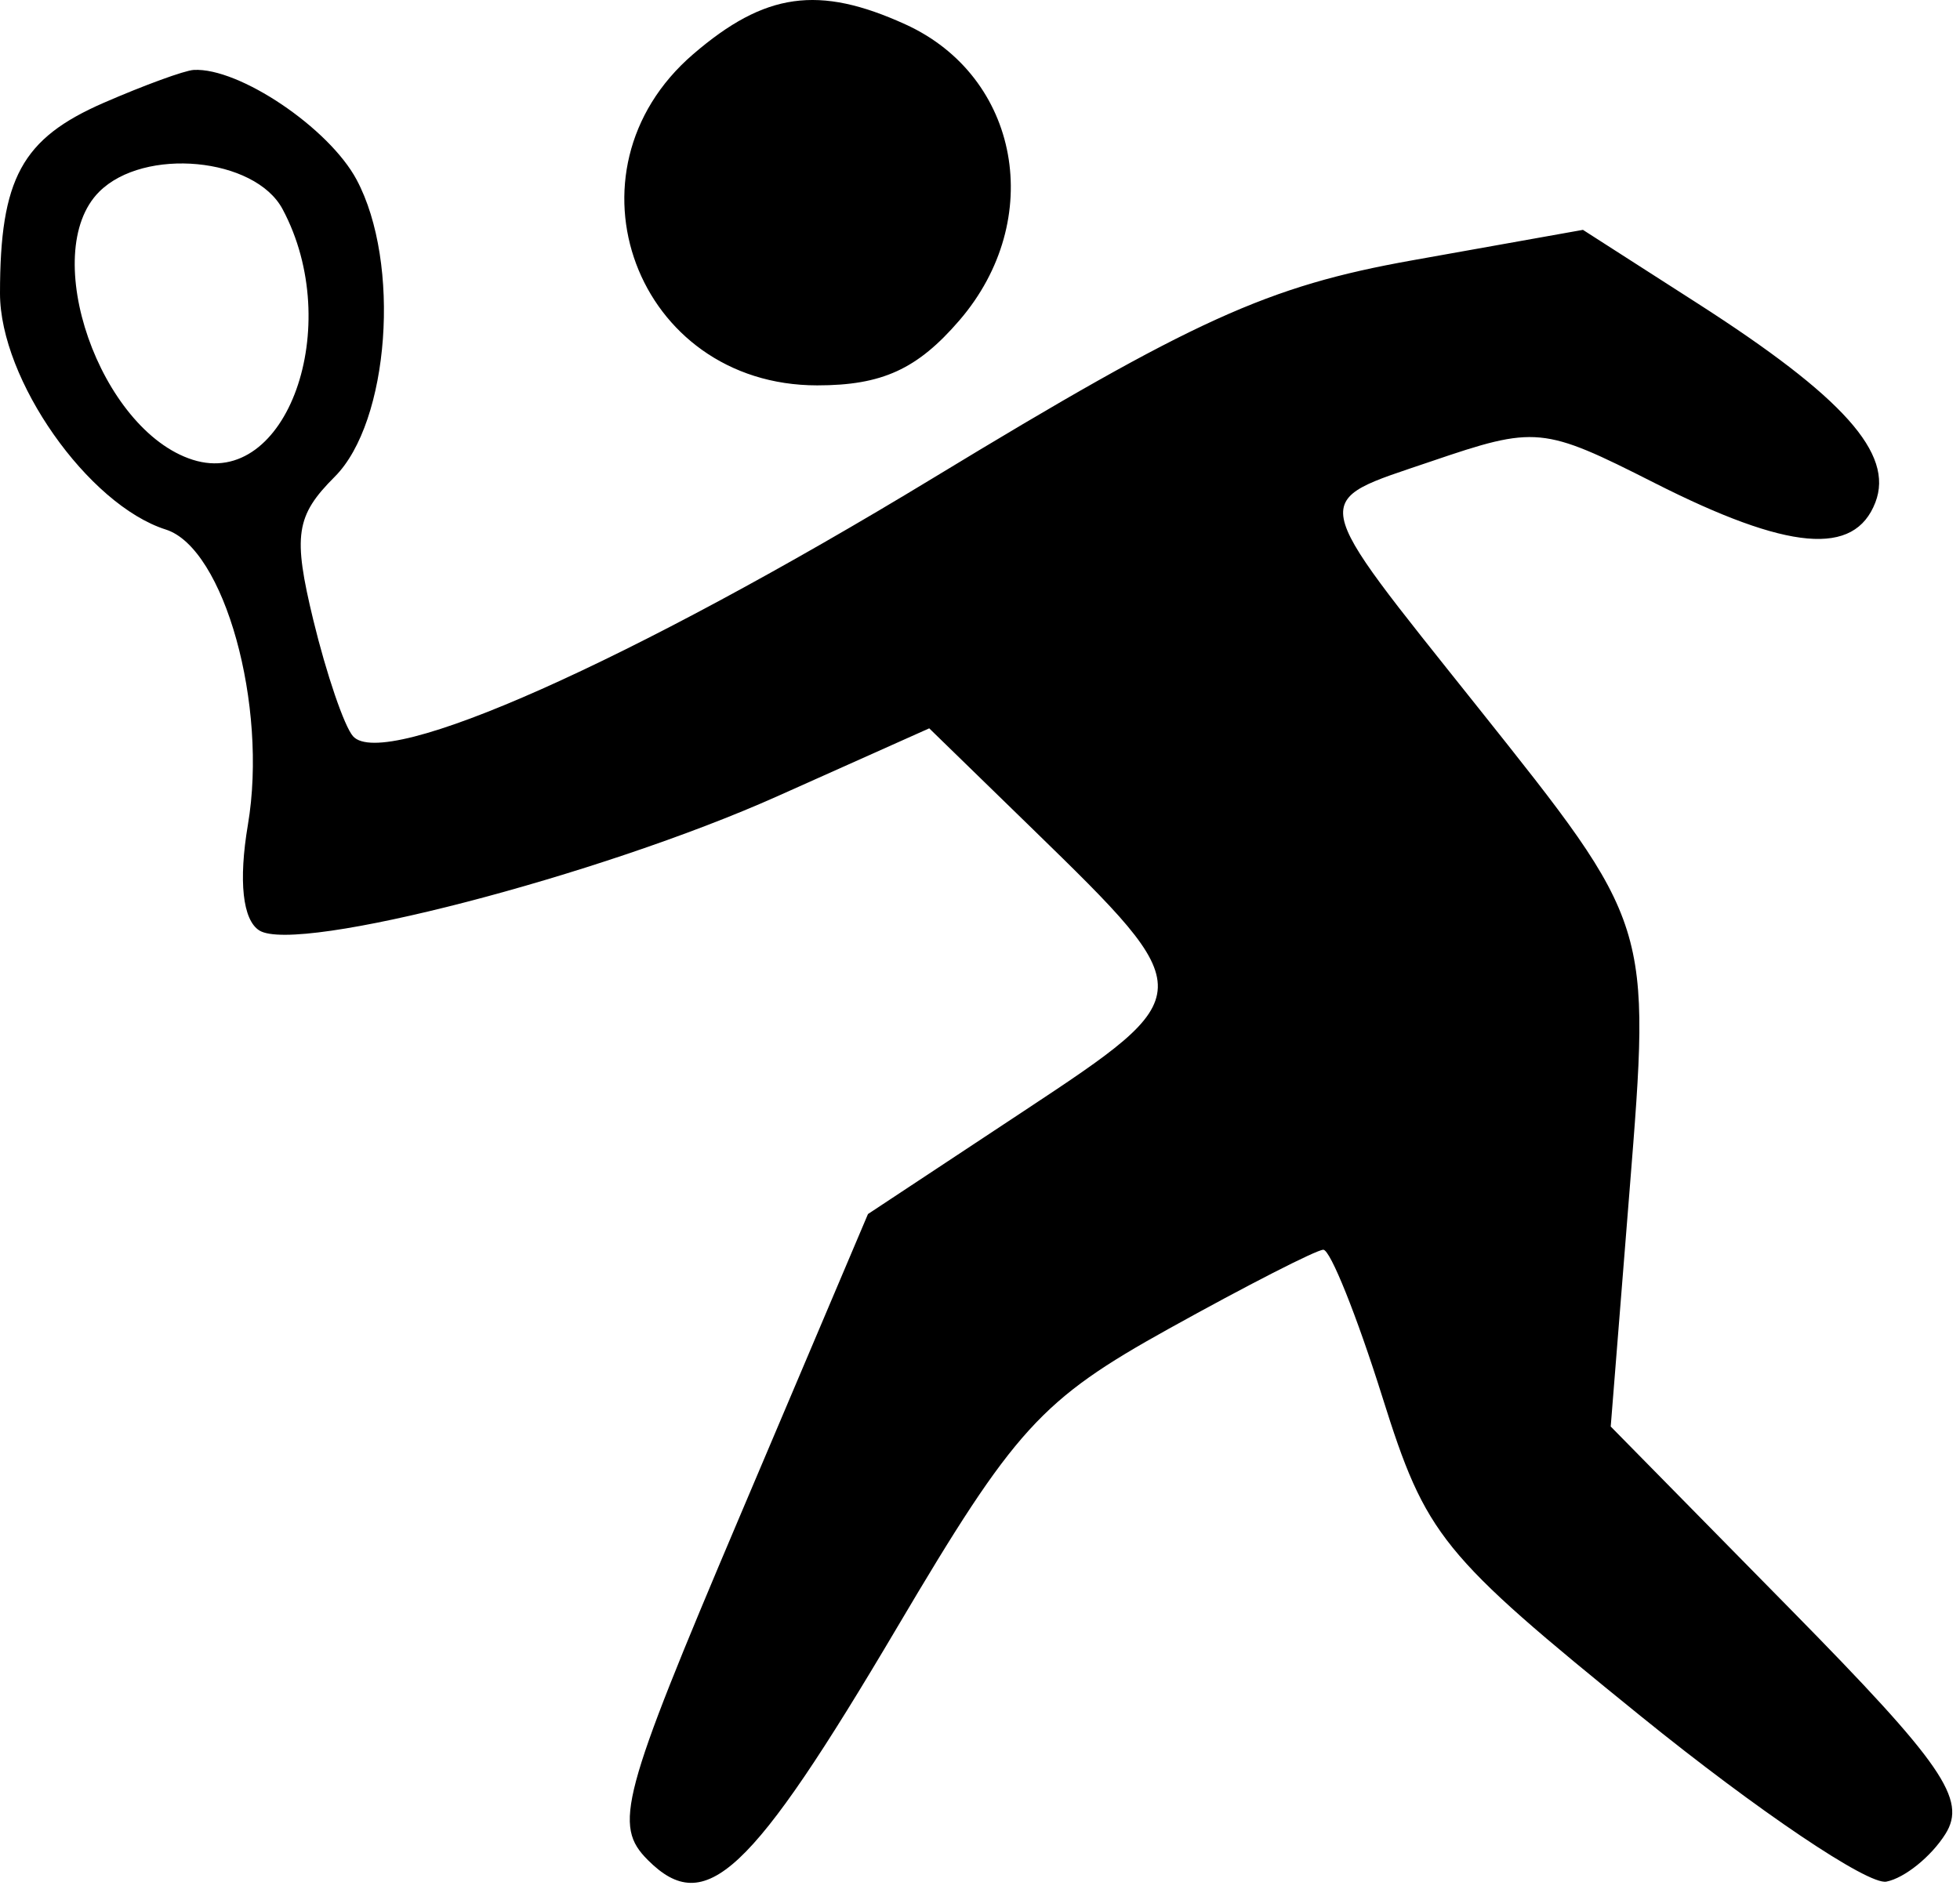 <?xml version="1.0" encoding="UTF-8"?> <svg xmlns="http://www.w3.org/2000/svg" width="83" height="80" viewBox="0 0 83 80" fill="none"> <path fill-rule="evenodd" clip-rule="evenodd" d="M29.356 2.293C23.565 7.275 26.952 16.323 34.607 16.323C37.353 16.323 38.847 15.639 40.63 13.567C44.297 9.304 43.191 3.242 38.343 1.033C34.669 -0.641 32.396 -0.322 29.356 2.293ZM4.4 4.351C0.923 5.864 0 7.559 0 12.428C0 16.076 3.726 21.384 7.022 22.43C9.498 23.216 11.352 29.883 10.498 34.933C10.095 37.318 10.276 38.975 10.986 39.414C12.602 40.413 25.387 37.097 32.925 33.724L39.35 30.85L43.752 35.136C50.857 42.055 50.855 42.103 43.353 47.062L36.756 51.423L31.295 64.304C26.286 76.118 25.966 77.318 27.436 78.787C29.872 81.223 31.78 79.44 38 68.917C42.974 60.501 44.074 59.292 49.5 56.279C52.8 54.446 55.742 52.941 56.038 52.935C56.334 52.928 57.459 55.734 58.538 59.17C60.389 65.063 61.008 65.827 69.489 72.697C74.434 76.701 79.11 79.853 79.882 79.7C80.654 79.548 81.778 78.641 82.381 77.684C83.303 76.22 82.271 74.721 75.842 68.184L68.209 60.423L69.007 50.425C69.913 39.077 69.957 39.216 62.555 29.923C55.298 20.813 55.394 21.318 60.591 19.547C65.04 18.031 65.335 18.059 70.058 20.453C75.738 23.331 78.535 23.578 79.417 21.278C80.21 19.211 78.071 16.819 71.872 12.841L67.033 9.736L59.798 11.028C53.669 12.124 50.572 13.531 39.532 20.237C26.7 28.031 16.269 32.676 14.949 31.184C14.579 30.766 13.823 28.552 13.268 26.265C12.398 22.677 12.522 21.846 14.176 20.192C16.492 17.875 16.987 11.136 15.1 7.609C13.928 5.419 10.122 2.855 8.203 2.962C7.816 2.984 6.105 3.609 4.4 4.351ZM11.965 8.857C14.617 13.813 12.138 20.736 8.163 19.475C4.232 18.227 1.609 10.714 4.2 8.123C6.101 6.222 10.792 6.665 11.965 8.857Z" fill="black"></path> </svg> 